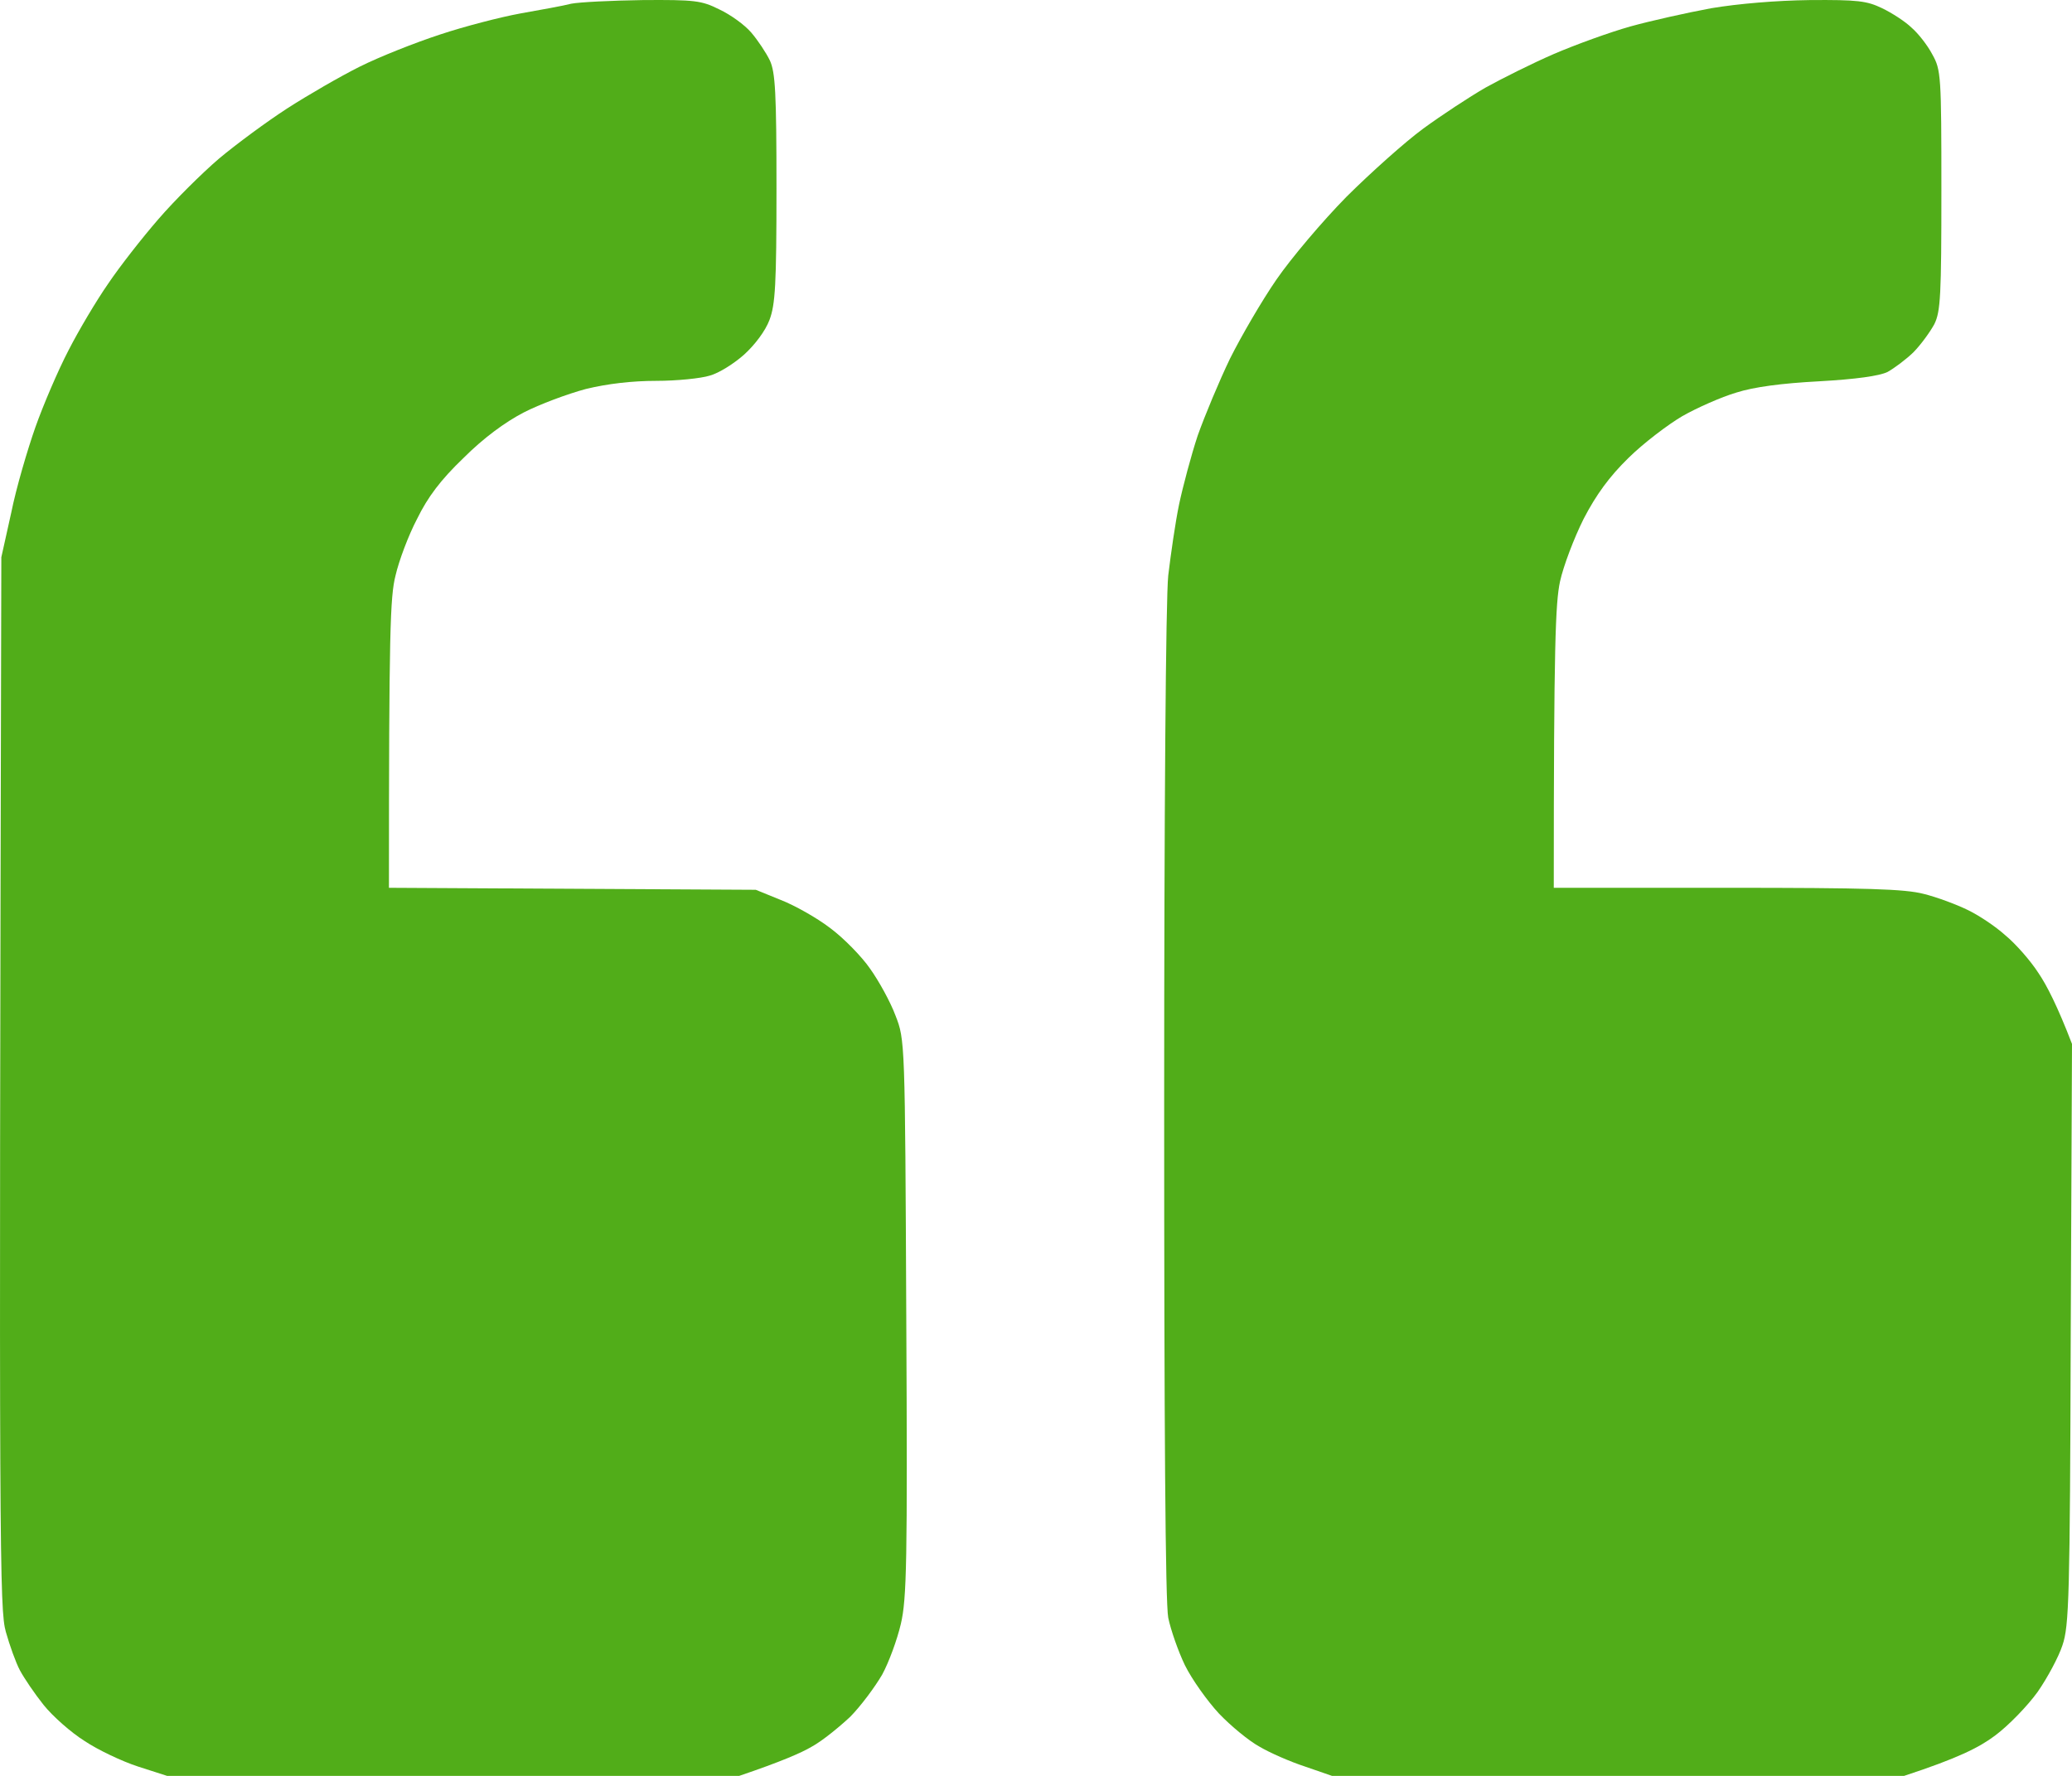 <svg width="28" height="24" viewBox="0 0 28 24" fill="none" xmlns="http://www.w3.org/2000/svg">
<path d="M7.031 0.182C7.306 0.133 7.614 0.078 7.72 0.05C7.827 0.029 8.264 0.007 8.684 0.001C9.39 -0.004 9.48 0.007 9.72 0.127C9.872 0.198 10.062 0.335 10.152 0.44C10.241 0.544 10.354 0.714 10.404 0.818C10.477 0.977 10.493 1.256 10.493 2.544C10.493 3.848 10.477 4.117 10.398 4.325C10.342 4.473 10.202 4.659 10.057 4.791C9.922 4.912 9.715 5.043 9.592 5.076C9.474 5.114 9.143 5.147 8.869 5.147C8.544 5.147 8.208 5.186 7.917 5.257C7.67 5.323 7.289 5.465 7.076 5.575C6.824 5.706 6.533 5.92 6.264 6.189C5.956 6.484 5.782 6.715 5.637 7.011C5.519 7.235 5.39 7.581 5.345 7.778C5.272 8.063 5.256 8.529 5.256 11.998L10.213 12.025L10.55 12.162C10.734 12.233 11.037 12.403 11.216 12.54C11.401 12.677 11.648 12.93 11.76 13.094C11.877 13.258 12.034 13.543 12.101 13.724C12.23 14.053 12.23 14.064 12.247 17.803L12.247 17.807C12.264 21.112 12.253 21.605 12.174 21.945C12.124 22.159 12.012 22.465 11.922 22.63C11.827 22.794 11.636 23.052 11.491 23.2C11.339 23.342 11.11 23.529 10.97 23.605C10.83 23.688 10.555 23.808 9.989 24H2.258L1.866 23.874C1.648 23.803 1.323 23.649 1.144 23.529C0.959 23.414 0.707 23.189 0.589 23.041C0.466 22.887 0.326 22.679 0.27 22.575C0.214 22.471 0.13 22.235 0.079 22.054C-0.005 21.753 -0.016 21.106 0.018 7.531L0.152 6.928C0.219 6.594 0.371 6.079 0.477 5.777C0.583 5.476 0.785 5.005 0.925 4.736C1.065 4.462 1.306 4.057 1.463 3.832C1.614 3.607 1.922 3.213 2.141 2.961C2.359 2.708 2.729 2.341 2.959 2.144C3.188 1.952 3.603 1.645 3.883 1.464C4.163 1.284 4.6 1.031 4.863 0.9C5.127 0.768 5.609 0.577 5.945 0.467C6.275 0.357 6.763 0.231 7.031 0.182Z" fill="#51AD19"/>
<path d="M22.034 0.357C22.308 0.281 22.801 0.171 23.126 0.111C23.49 0.05 24 0.007 24.454 0.001C25.109 -0.004 25.227 0.012 25.434 0.111C25.569 0.176 25.748 0.292 25.832 0.374C25.922 0.451 26.05 0.615 26.112 0.735C26.23 0.944 26.235 1.02 26.235 2.571C26.235 3.991 26.224 4.21 26.14 4.38C26.084 4.484 25.961 4.654 25.86 4.758C25.759 4.857 25.597 4.977 25.507 5.027C25.395 5.081 25.081 5.125 24.583 5.153C24.078 5.18 23.703 5.229 23.462 5.306C23.261 5.366 22.936 5.509 22.734 5.624C22.538 5.739 22.207 5.991 22.006 6.189C21.748 6.441 21.569 6.687 21.401 7.011C21.272 7.268 21.126 7.652 21.081 7.86C21.02 8.151 20.997 8.693 20.997 11.998H23.334C25.238 11.998 25.737 12.014 25.994 12.08C26.174 12.124 26.437 12.223 26.583 12.294C26.734 12.365 26.964 12.518 27.098 12.639C27.238 12.754 27.44 12.984 27.546 13.149C27.658 13.313 27.804 13.598 28 14.108L27.983 18.026C27.972 21.583 27.961 21.972 27.871 22.235C27.821 22.389 27.669 22.674 27.535 22.866C27.401 23.052 27.143 23.32 26.958 23.457C26.745 23.616 26.465 23.759 25.731 24H18L17.636 23.874C17.434 23.808 17.16 23.688 17.02 23.605C16.88 23.529 16.633 23.326 16.471 23.156C16.314 22.986 16.107 22.696 16.012 22.504C15.922 22.317 15.821 22.027 15.787 21.863C15.748 21.665 15.732 19.265 15.732 14.93C15.732 10.978 15.754 8.09 15.787 7.778C15.821 7.493 15.883 7.06 15.933 6.819C15.984 6.578 16.096 6.156 16.185 5.887C16.28 5.619 16.477 5.147 16.622 4.846C16.773 4.544 17.053 4.062 17.25 3.777C17.446 3.492 17.872 2.988 18.196 2.659C18.521 2.336 18.986 1.919 19.233 1.738C19.479 1.558 19.855 1.311 20.073 1.185C20.291 1.064 20.706 0.856 20.997 0.73C21.289 0.604 21.759 0.434 22.034 0.357Z" fill="#51AD19"/>
</svg>
